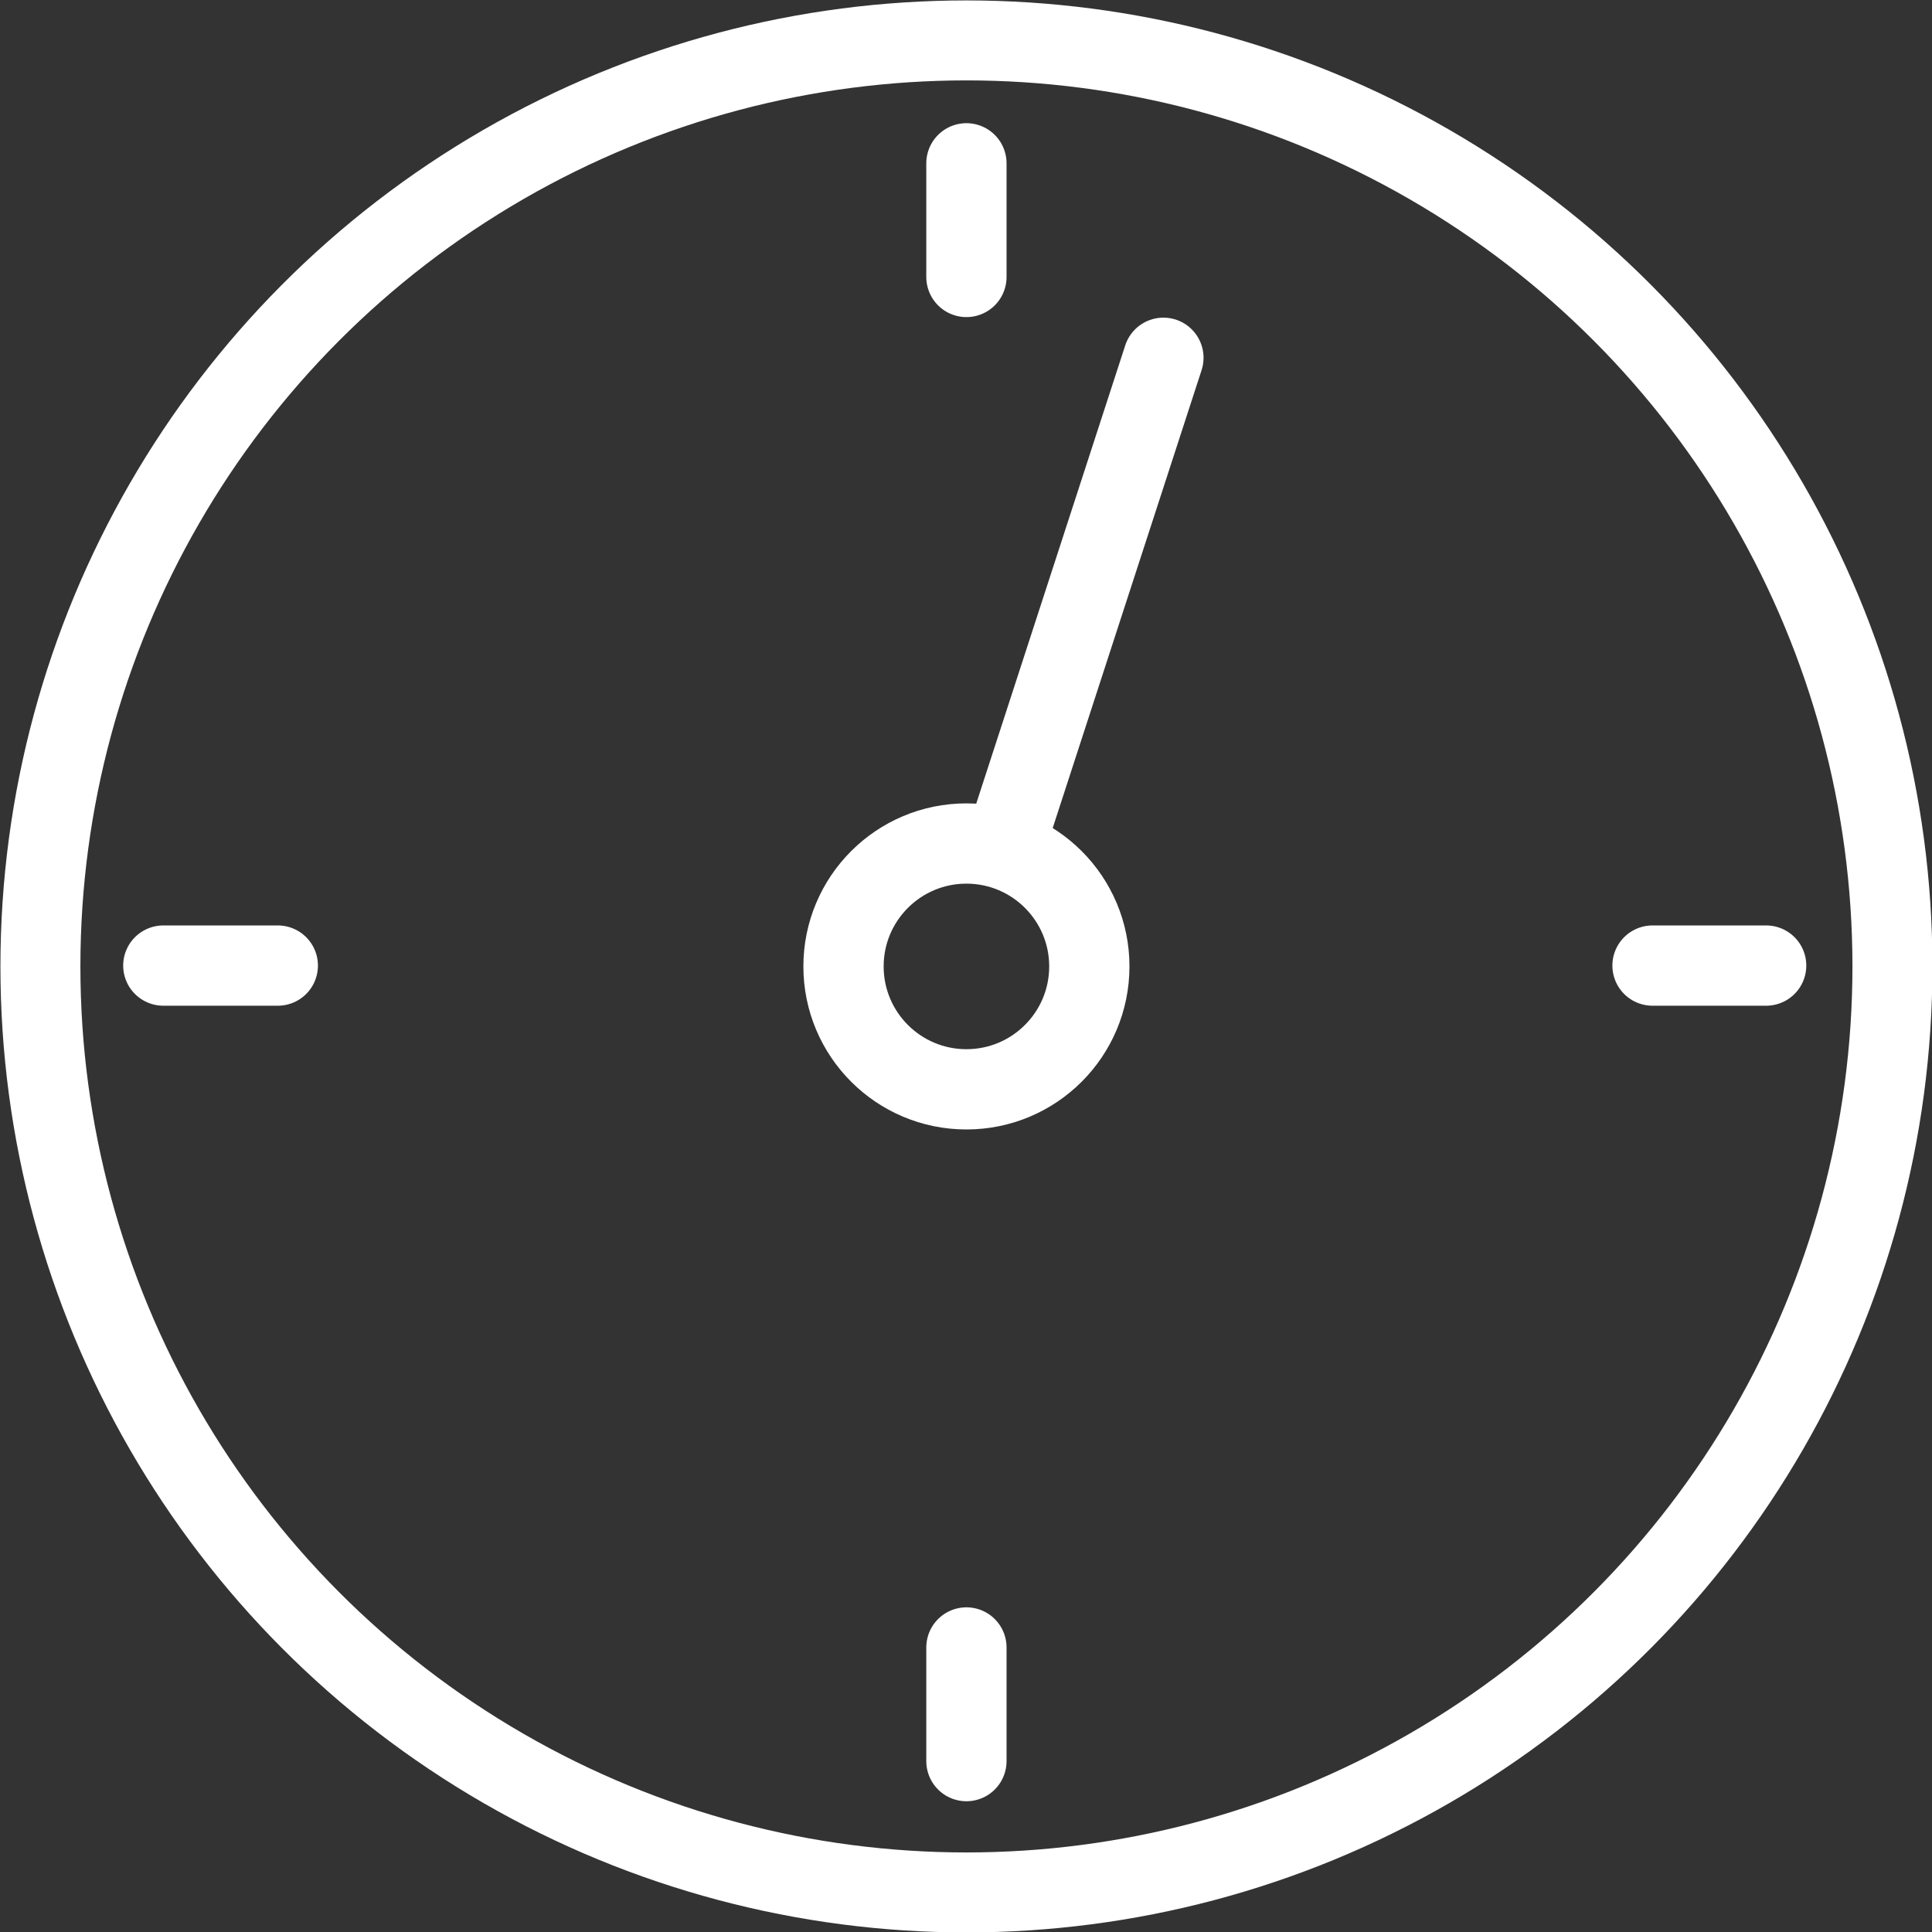<?xml version="1.0" encoding="utf-8"?>
<!-- Generator: Adobe Illustrator 19.0.0, SVG Export Plug-In . SVG Version: 6.00 Build 0)  -->
<svg version="1.1" id="Layer_1" xmlns="http://www.w3.org/2000/svg" xmlns:xlink="http://www.w3.org/1999/xlink" x="0px" y="0px"
	 viewBox="0 0 229.5 229.5" style="enable-background:new 0 0 229.5 229.5;" xml:space="preserve">
<rect x="0" y="0" width="229.5" height="229.5" fill="#333333" stroke="none"/>
<style type="text/css">
	.st0{fill:none;stroke:#FFFFFF;stroke-width:9.5;stroke-linecap:round;stroke-linejoin:round;stroke-miterlimit:10;}
	.st1{fill:none;stroke:#FFFFFF;stroke-width:9.535;stroke-linecap:round;stroke-linejoin:round;stroke-miterlimit:10;}
</style>
<circle id="XMLID_20_" class="st0" cx="114.8" cy="114.8" r="110"/>
<g id="XMLID_9_">
	<line id="XMLID_15_" class="st1" x1="114.8" y1="32.9" x2="114.8" y2="19.4"/>
	<line id="XMLID_14_" class="st1" x1="114.8" y1="209.2" x2="114.8" y2="195.7"/>
	<line id="XMLID_13_" class="st1" x1="33" y1="114.7" x2="19.4" y2="114.7"/>
	<line id="XMLID_12_" class="st1" x1="209.8" y1="114.7" x2="196.3" y2="114.7"/>
</g>
<circle id="XMLID_11_" class="st1" cx="114.8" cy="114.8" r="14.6"/>
<line id="XMLID_10_" class="st1" x1="119.6" y1="99.7" x2="138.2" y2="42.5"/>
</svg>
